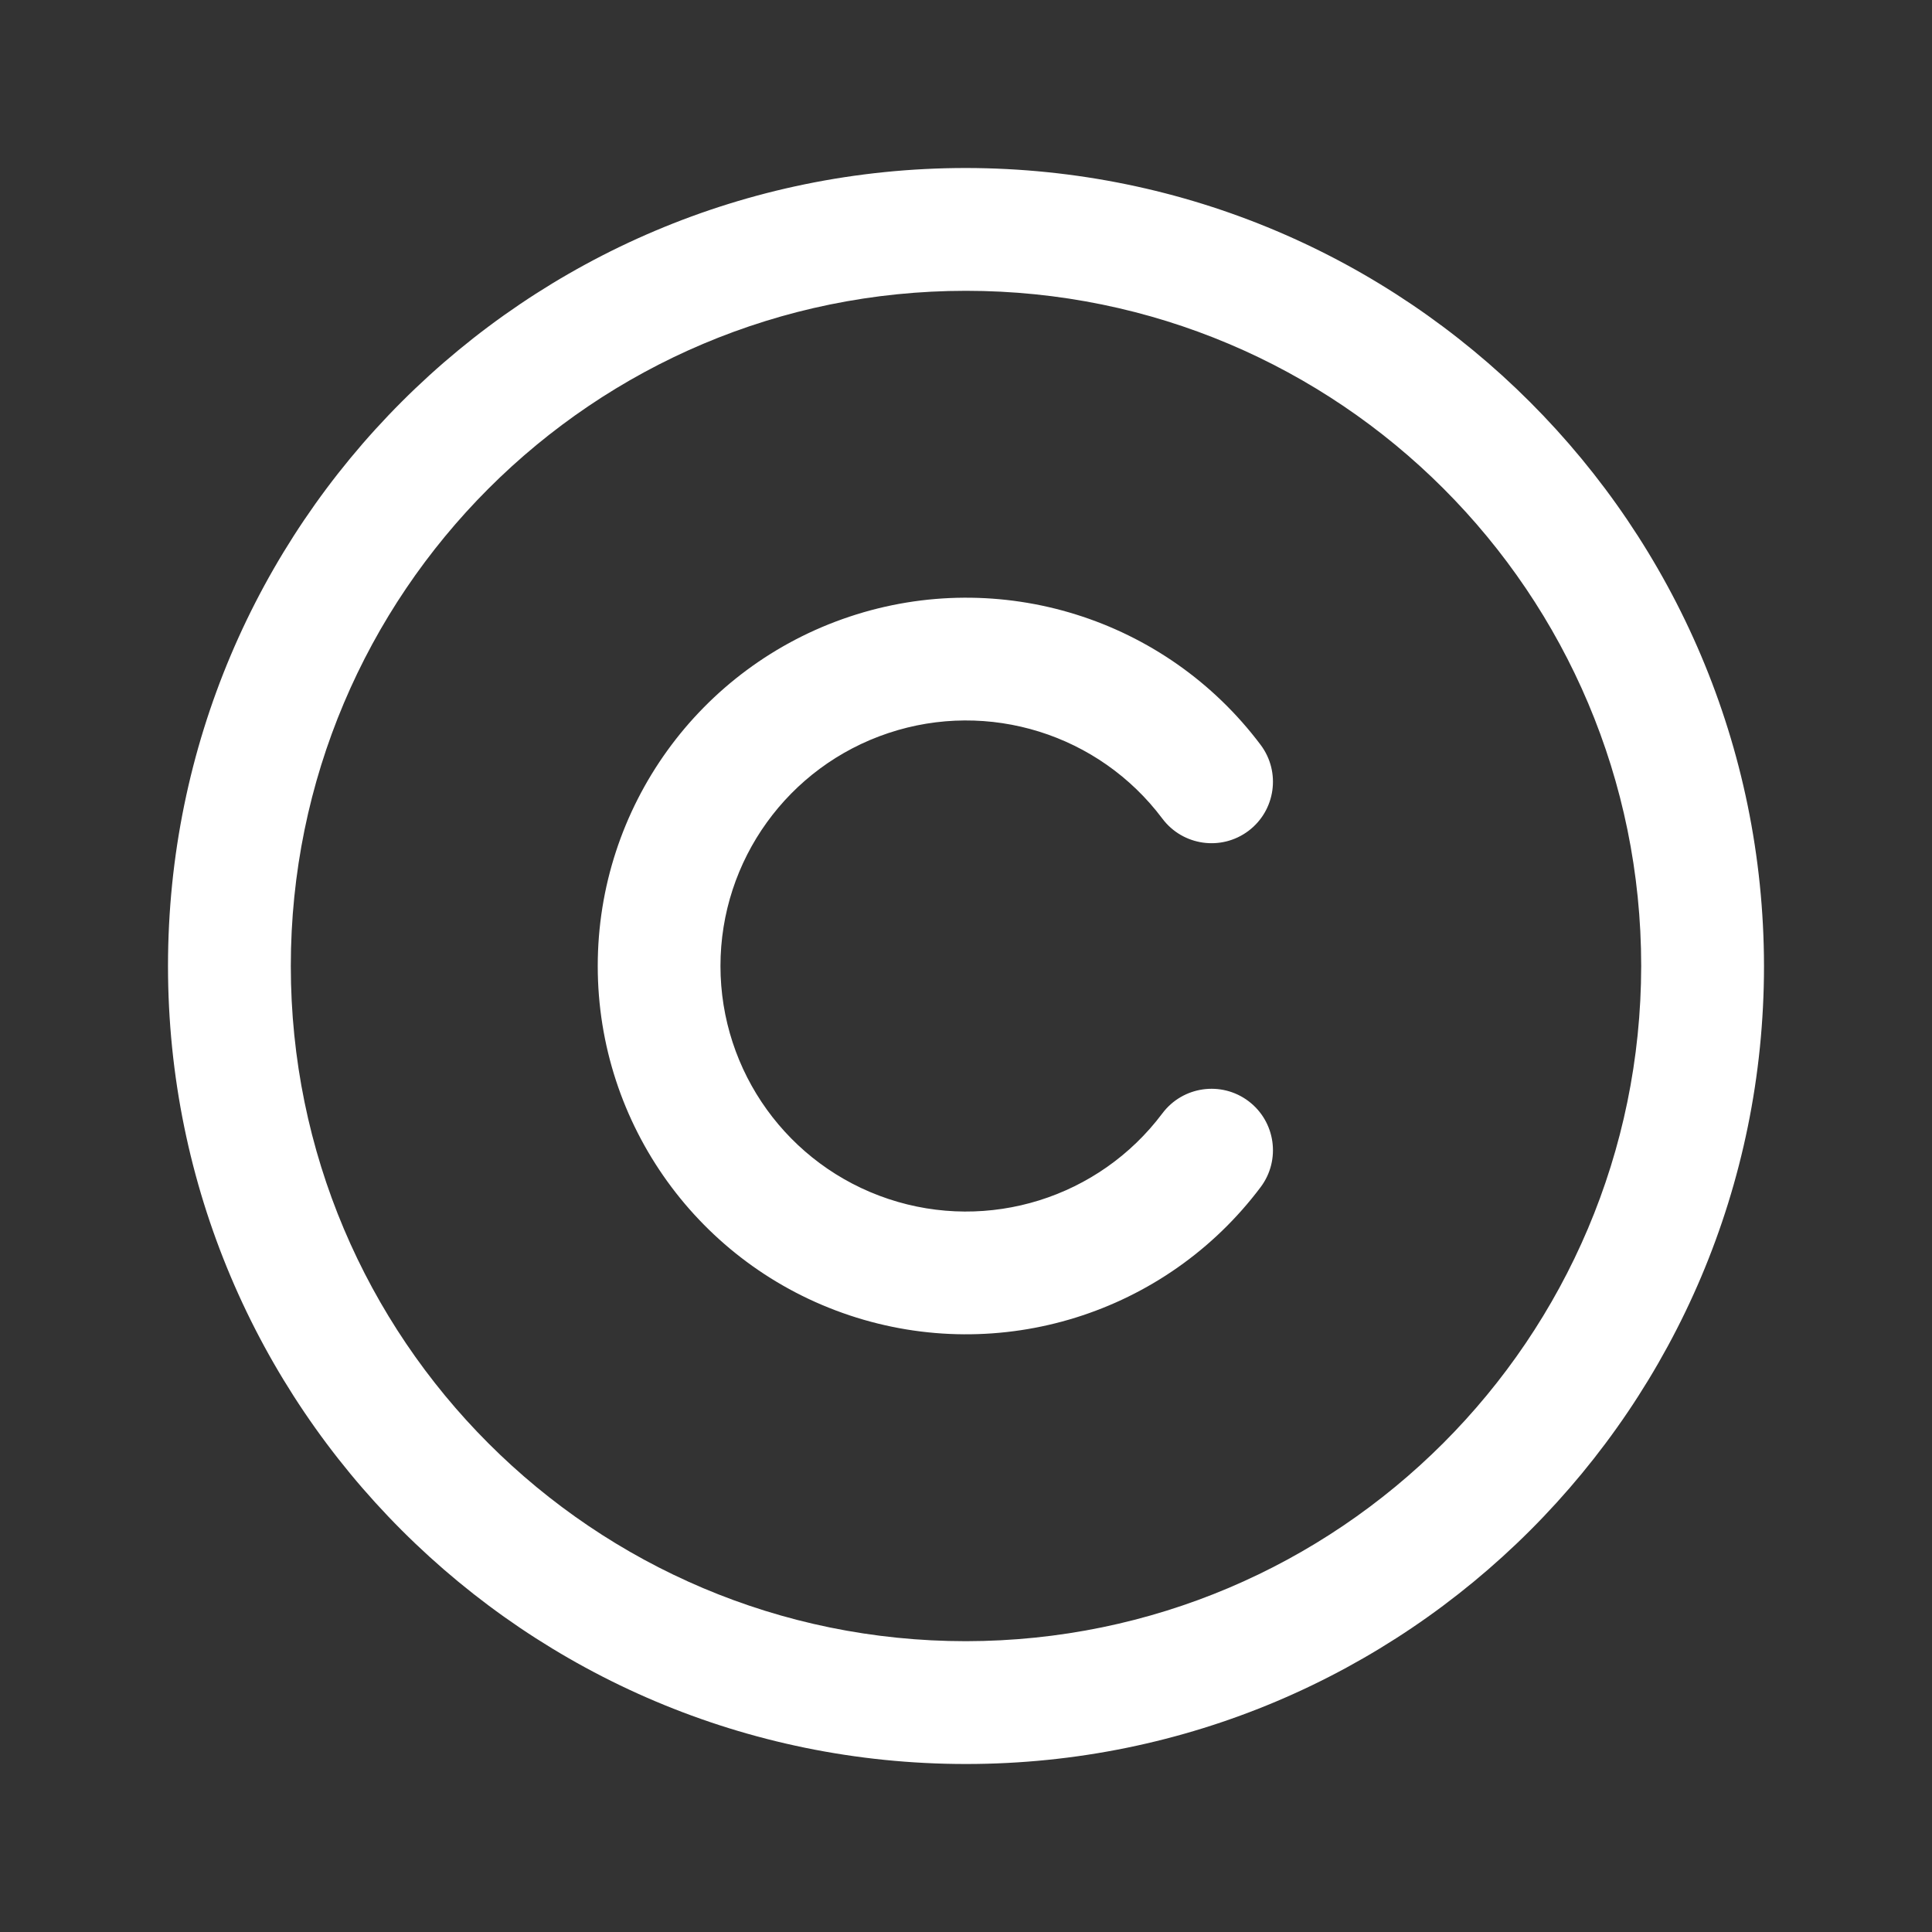 <svg xmlns="http://www.w3.org/2000/svg" xmlns:xlink="http://www.w3.org/1999/xlink" width="23px" height="23px" viewBox="0 0 23 23"><rect x="0" y="0" width="23" height="23" fill="#333333" stroke="none"/><title>ph:copyright</title><g id="&#xC0;-propos" stroke="none" stroke-width="1" fill="none" fill-rule="evenodd"><g id="BBC_&#xC0;propos_VFINALE" transform="translate(-819, -8667)"><g id="Group" transform="translate(-0.5, 8364)"><g id="Group-7" transform="translate(819.5, 294)"><g id="ph:copyright" transform="translate(0, 9)"><rect id="ViewBox" x="0" y="0" width="23" height="23"></rect><path d="M11.5,2 C6.253,2 2,6.253 2,11.5 C2,16.747 6.253,21 11.5,21 C16.747,21 21,16.747 21,11.5 C20.994,6.256 16.744,2.006 11.5,2 M11.5,19.538 C7.06,19.538 3.462,15.94 3.462,11.5 C3.462,7.06 7.06,3.462 11.5,3.462 C15.94,3.462 19.538,7.06 19.538,11.5 C19.533,15.937 15.937,19.533 11.5,19.538 M8.577,11.5 C8.577,12.758 9.382,13.875 10.576,14.273 C11.769,14.671 13.084,14.26 13.838,13.254 C14.081,12.931 14.539,12.866 14.862,13.108 C15.185,13.351 15.25,13.809 15.008,14.132 C13.875,15.641 11.904,16.256 10.114,15.659 C8.323,15.062 7.116,13.387 7.116,11.5 C7.116,9.613 8.323,7.938 10.114,7.341 C11.904,6.744 13.875,7.359 15.008,8.868 C15.25,9.191 15.185,9.649 14.862,9.892 C14.539,10.134 14.081,10.069 13.838,9.746 C13.084,8.74 11.769,8.329 10.576,8.727 C9.382,9.125 8.577,10.242 8.577,11.5" id="Shape" fill="#FFFFFF" fill-rule="nonzero"></path></g></g></g></g></g></svg>